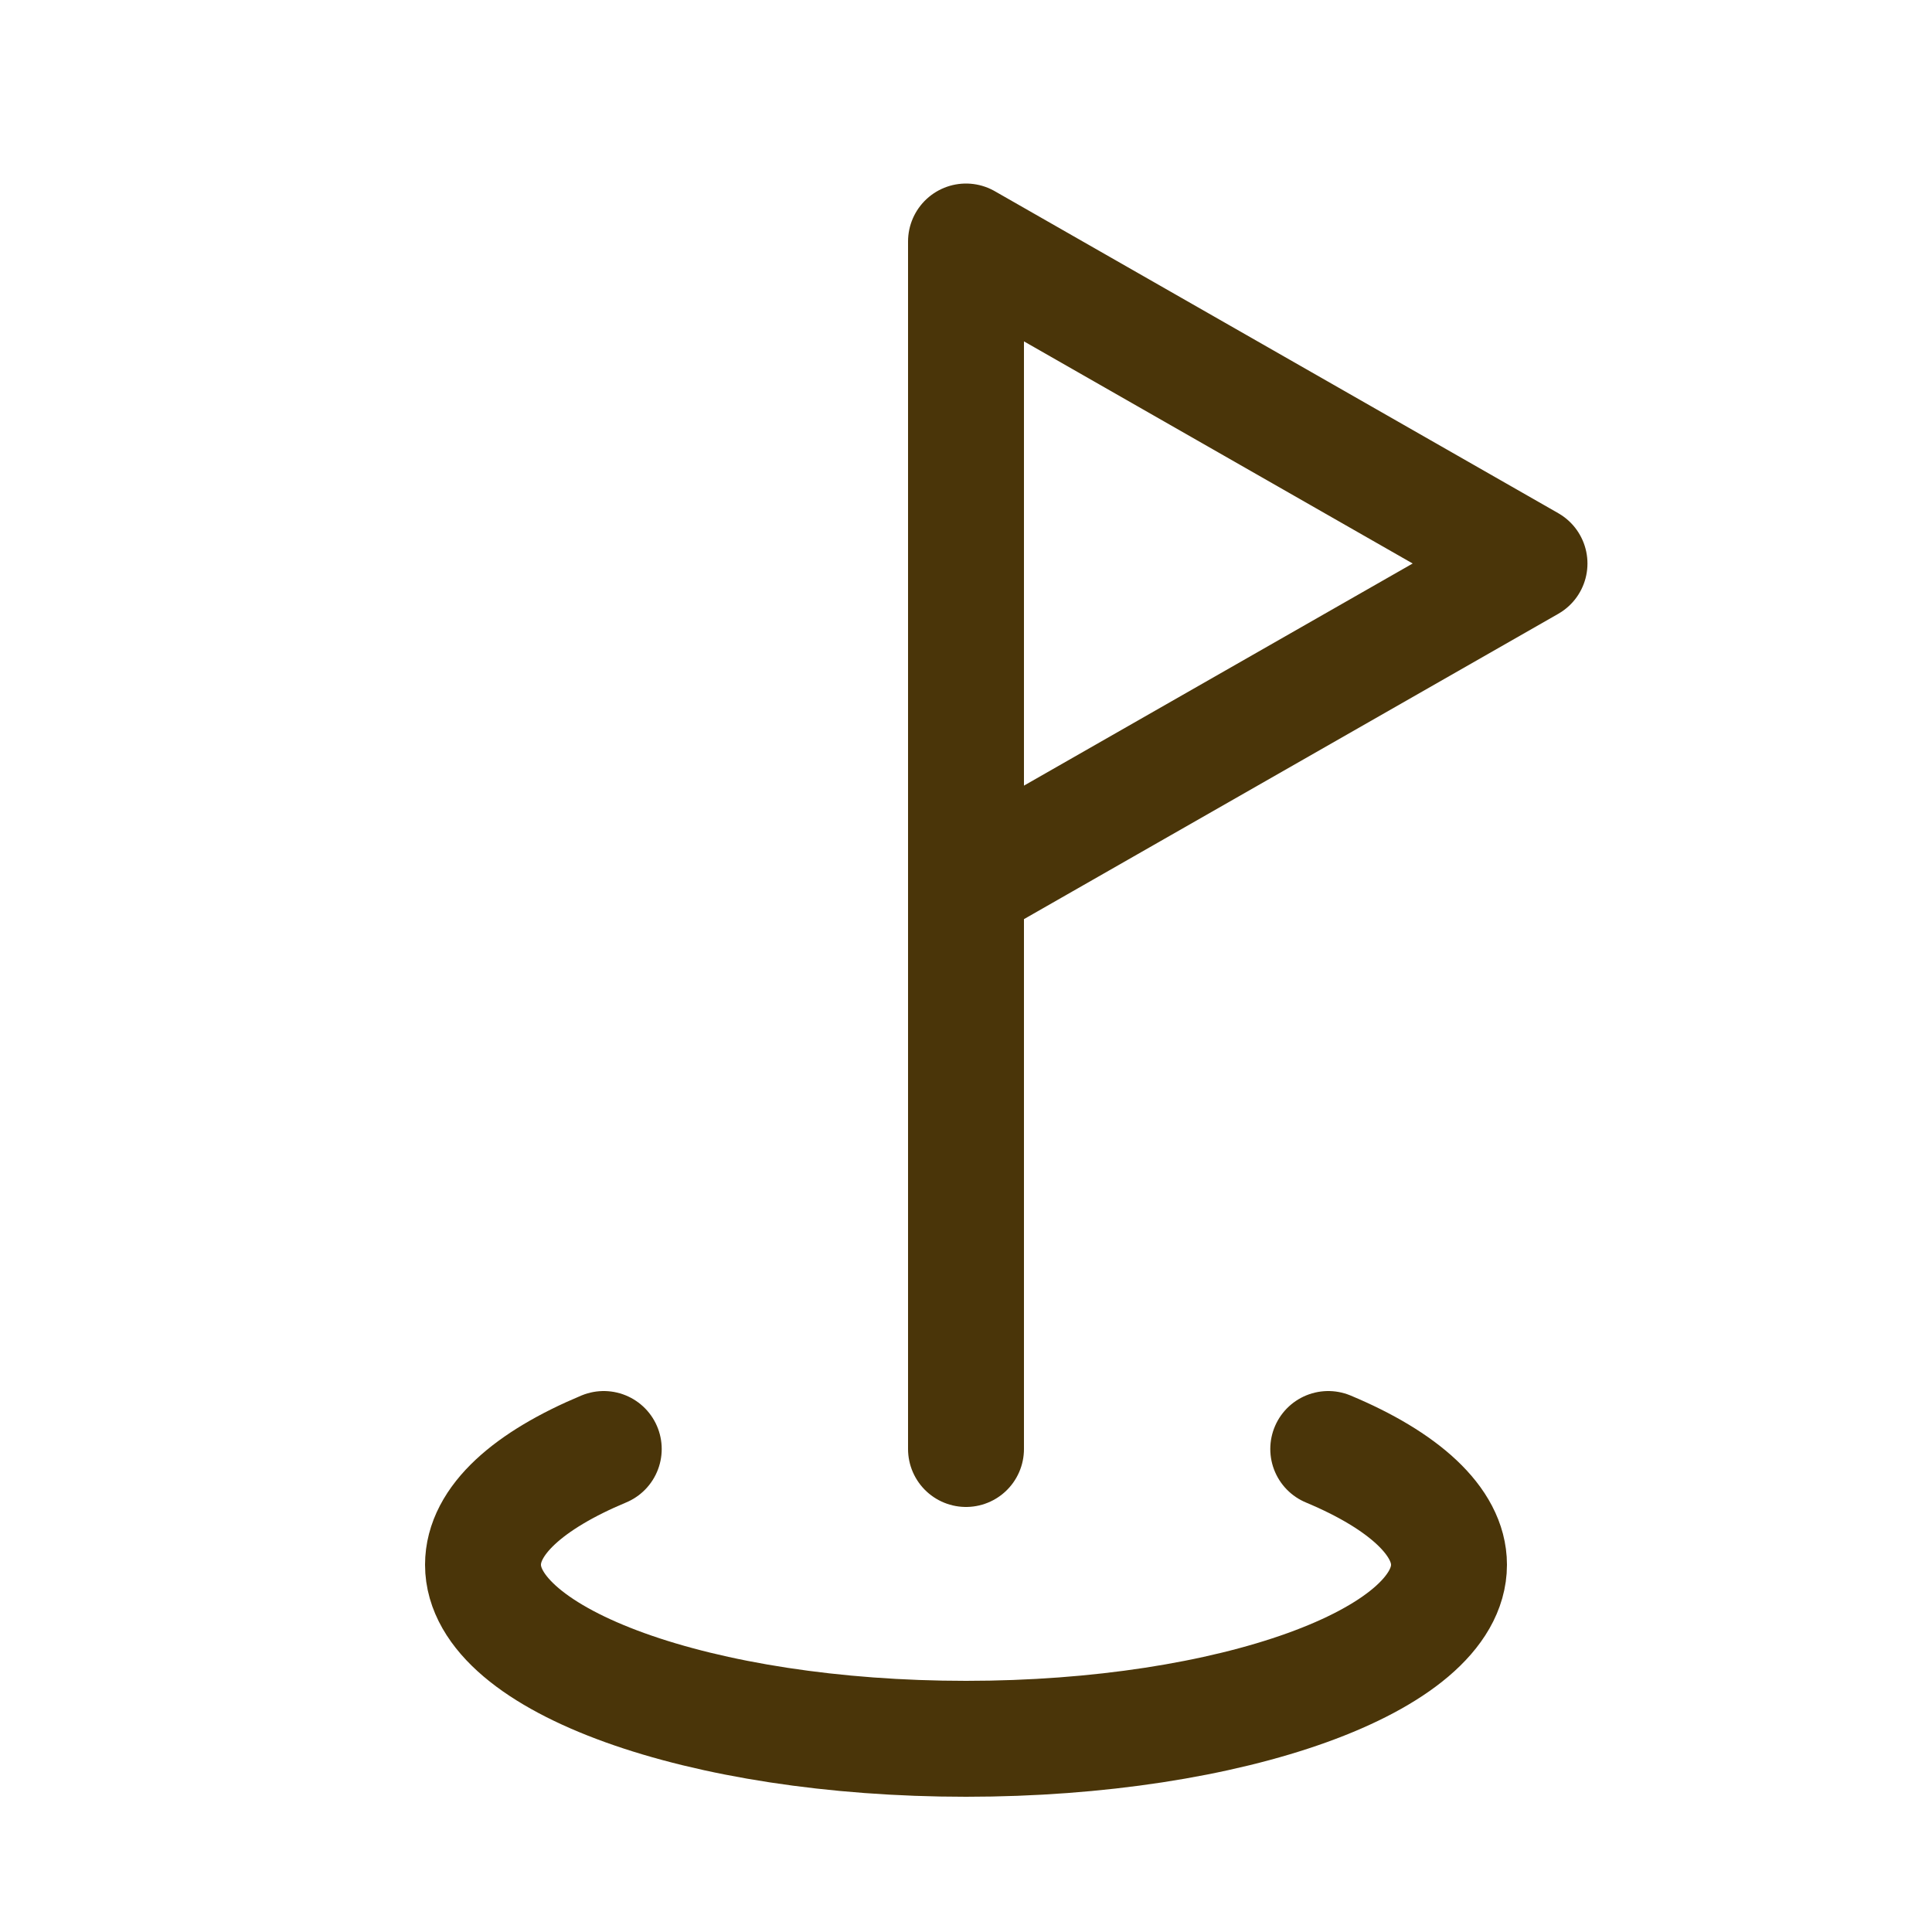 <svg width="24" height="24" viewBox="0 0 24 24" fill="none" xmlns="http://www.w3.org/2000/svg">
<path d="M12 18V3L19 7L12 11" stroke="#4A3509" stroke-width="1.44" stroke-linecap="round" stroke-linejoin="round"/>
<path d="M7.5 18C6.57 18.389 6 18.887 6 19.438C6 20.627 8.7 21.6 12 21.6C15.3 21.6 18 20.627 18 19.438C18 18.897 17.43 18.389 16.5 18" stroke="#4A3509" stroke-width="1.44" stroke-linecap="round" stroke-linejoin="round"/>
</svg>

